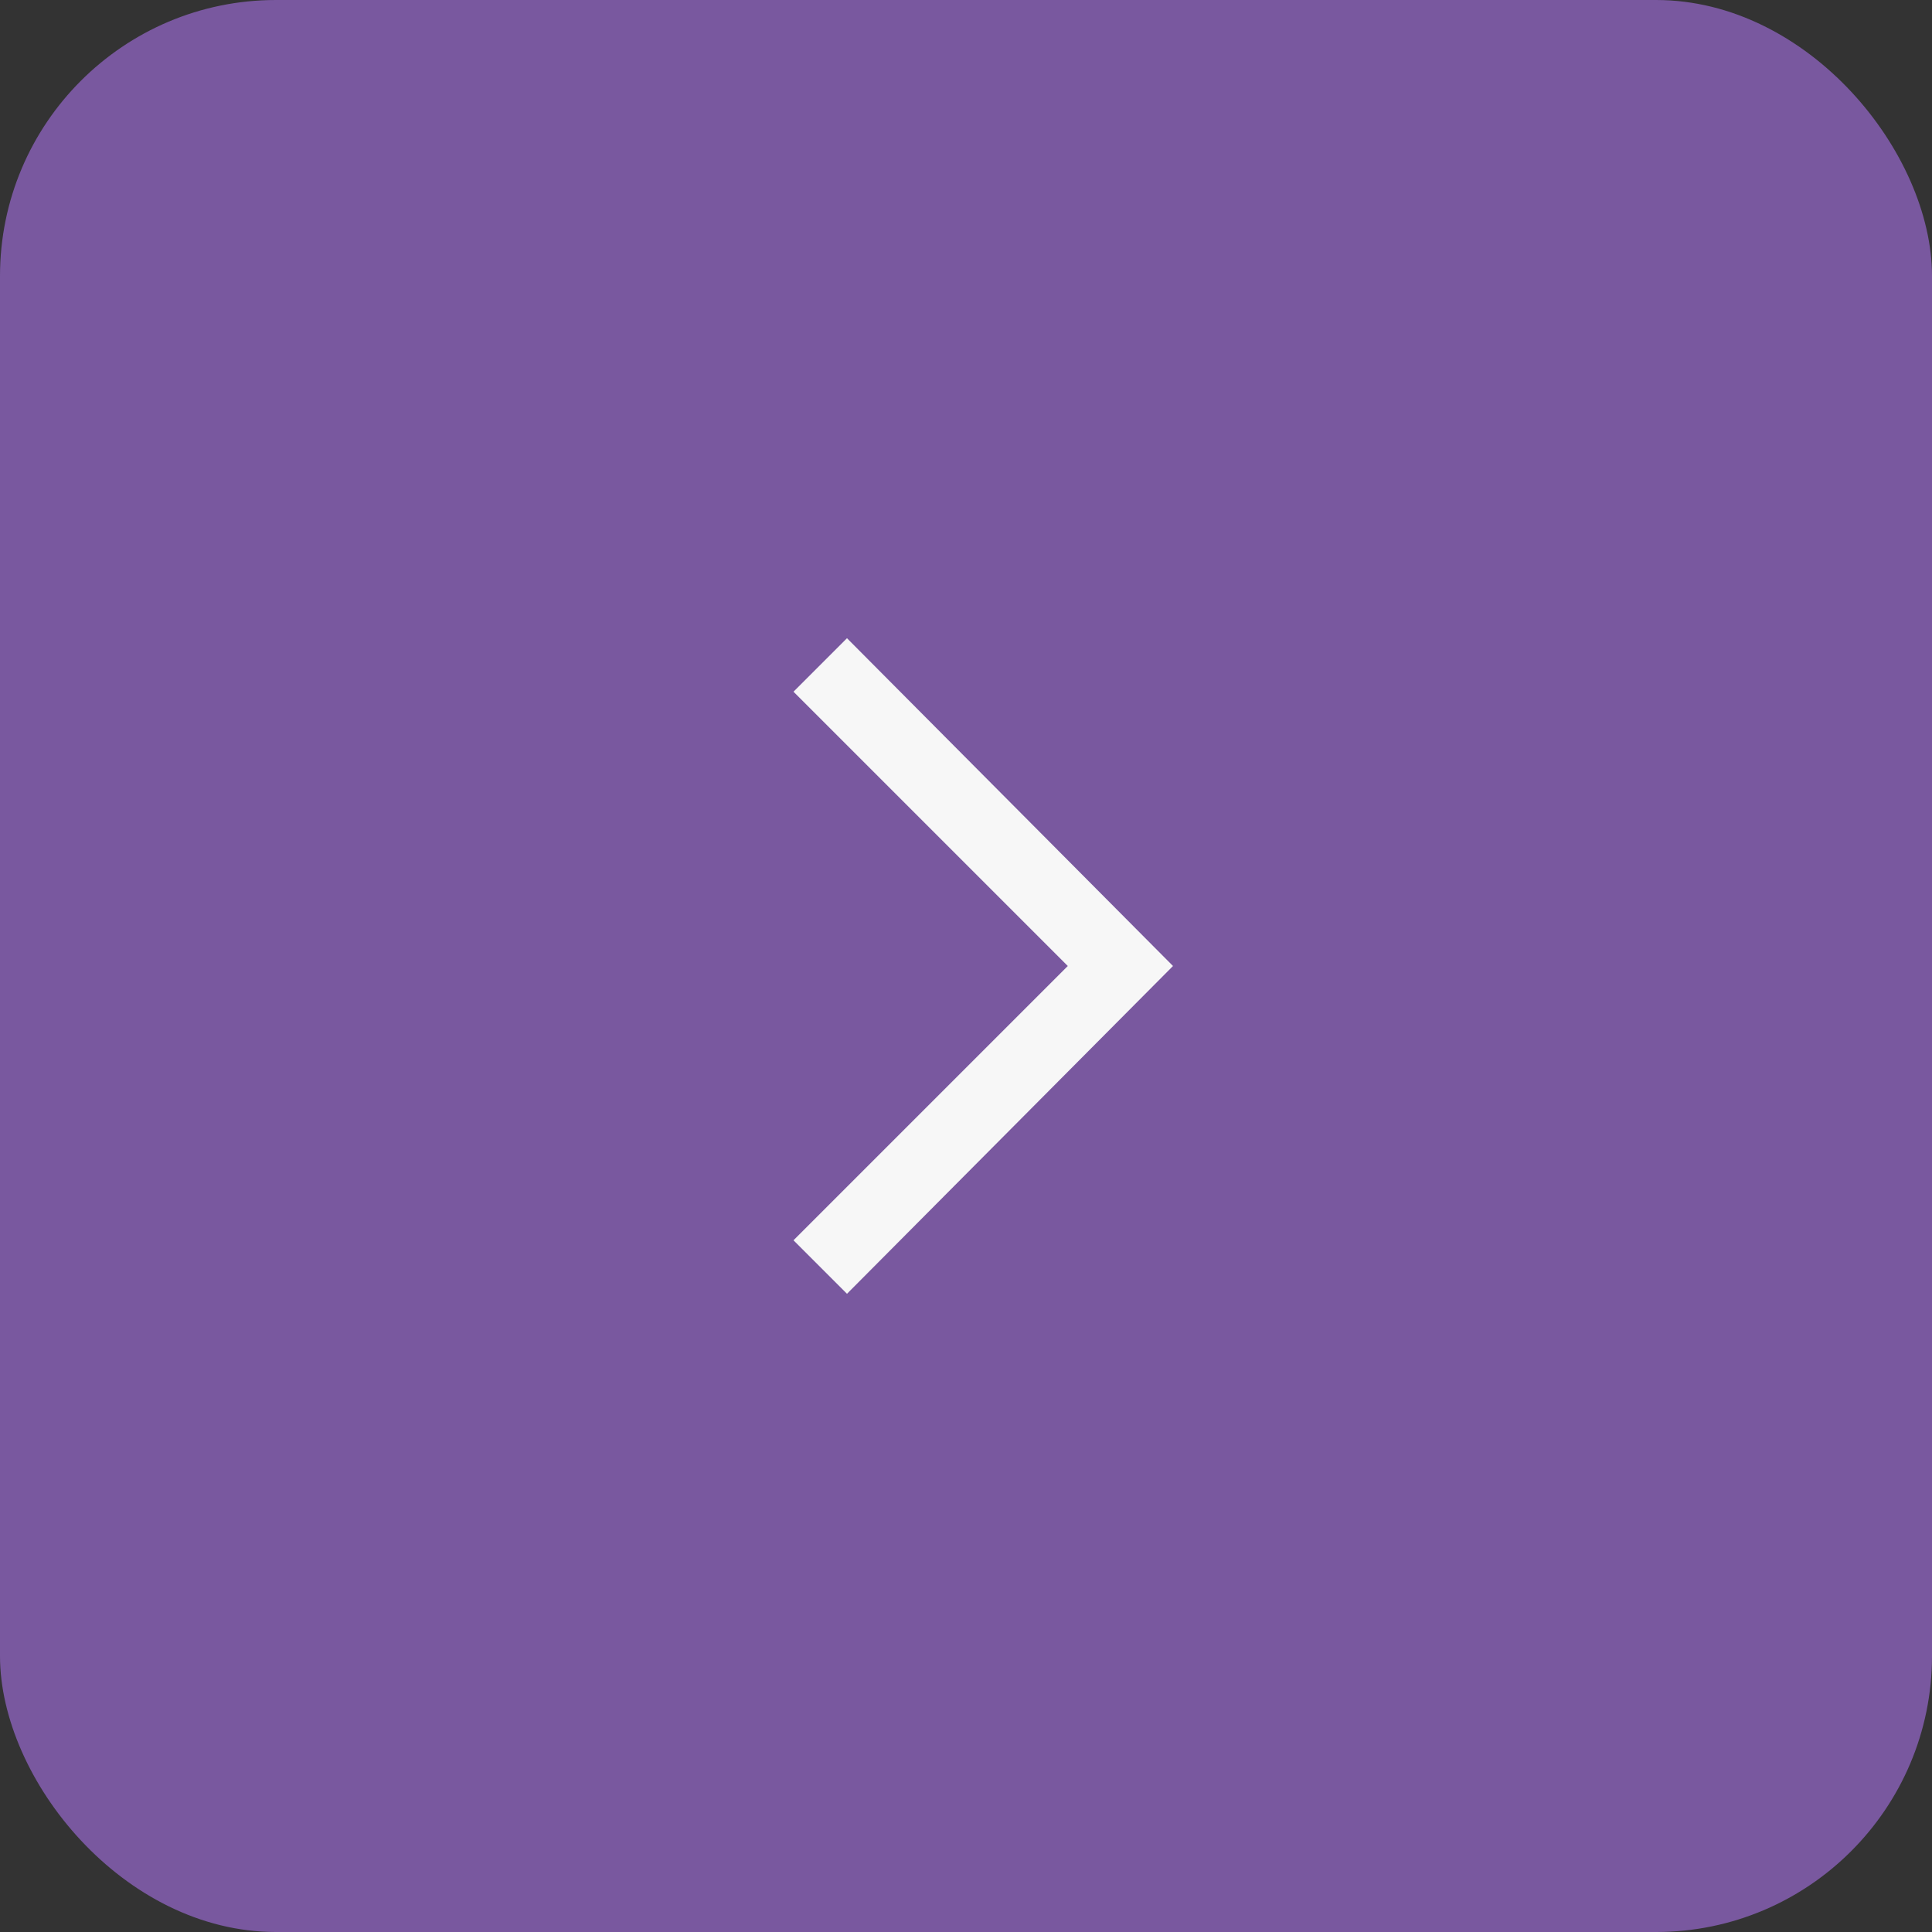 <?xml version="1.0" encoding="UTF-8"?> <svg xmlns="http://www.w3.org/2000/svg" width="35" height="35" viewBox="0 0 35 35" fill="none"><rect x="0" y="0" width="35" height="35" fill="#333333" stroke="none"/><rect width="35" height="35" rx="5" fill="#79589F"></rect><path d="M15.344 11.562L14.375 12.531L19.344 17.5L14.375 22.469L15.344 23.438L21.25 17.5L15.344 11.562Z" fill="#F7F7F7"></path></svg> 